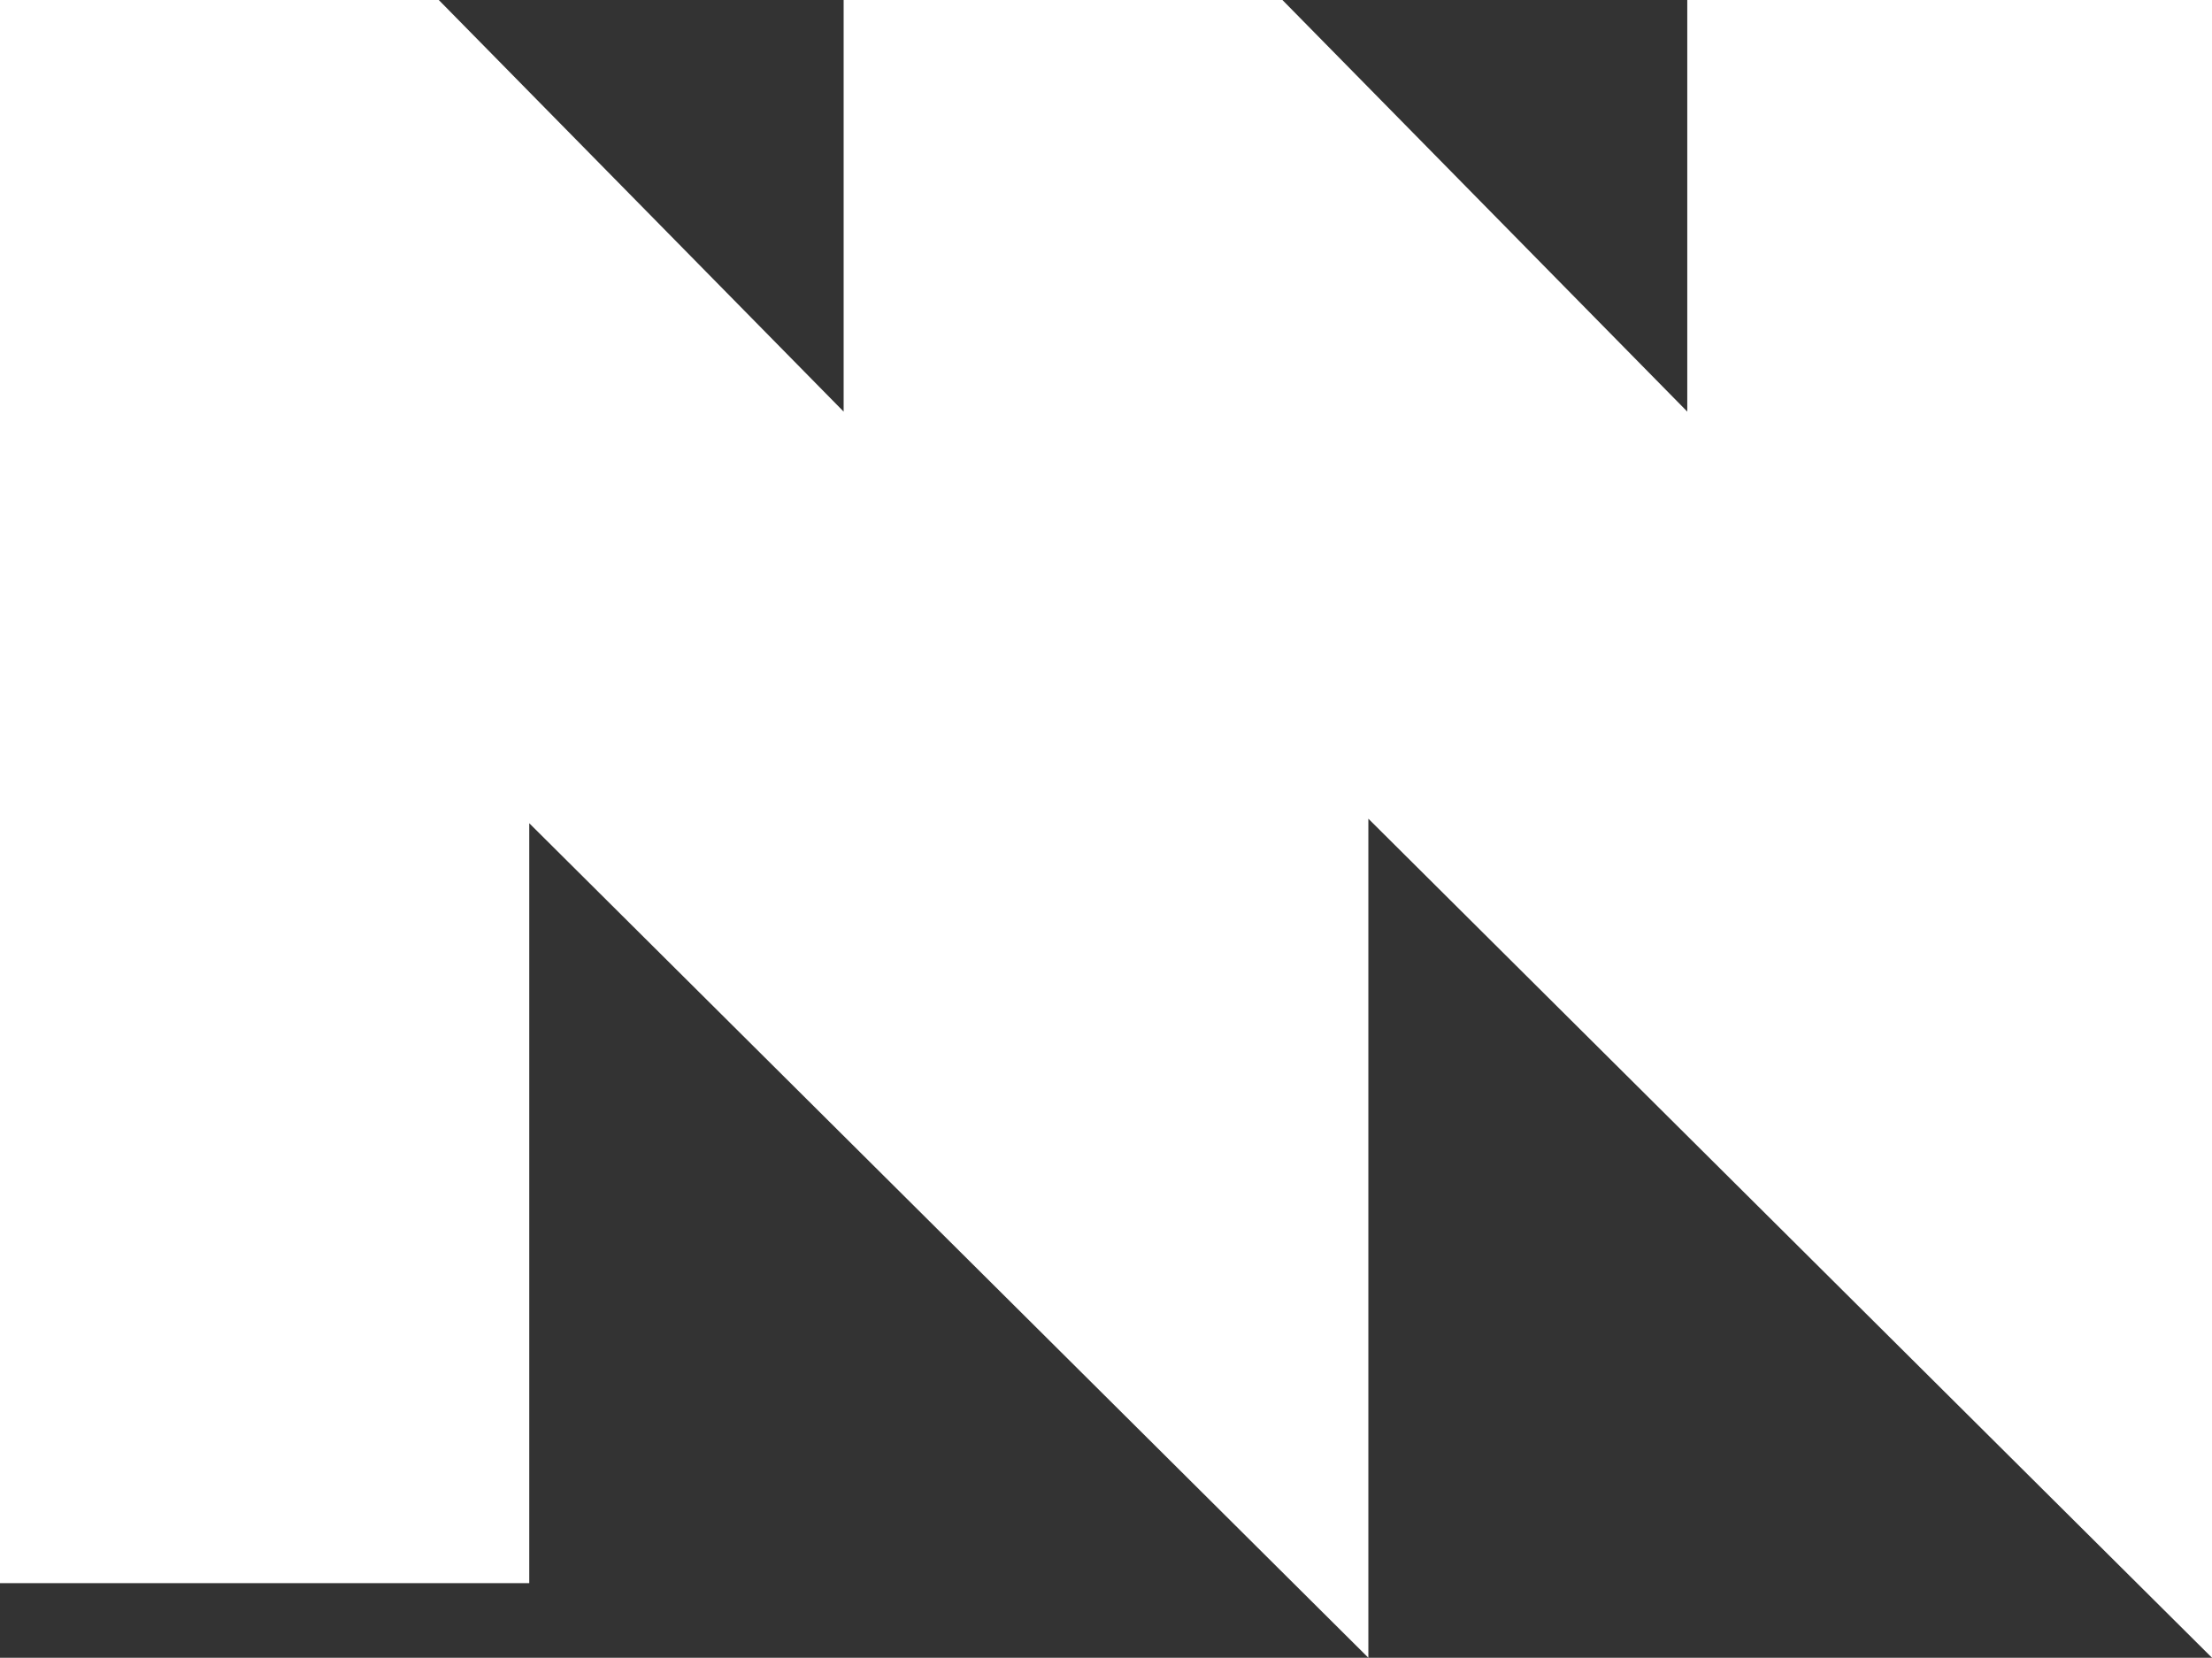 <svg xmlns="http://www.w3.org/2000/svg" width="733.5" height="549.75" viewBox="0 0 733.5 549.75"><rect x="0" y="0" width="733.5" height="549.75" fill="#333333" stroke="none"/><defs><style>.cls-1{fill:#fff;}</style></defs><title>Asset 6</title><g id="Layer_2" data-name="Layer 2"><g id="Layer_1_copy" data-name="Layer 1 copy"><path class="cls-1" d="M0,0H145.5L279.75,136.5V0h145.5L559.5,136.5V0h174V549.75L453.75,271.5V549.75L175.5,273V525H0Z"/></g></g></svg>